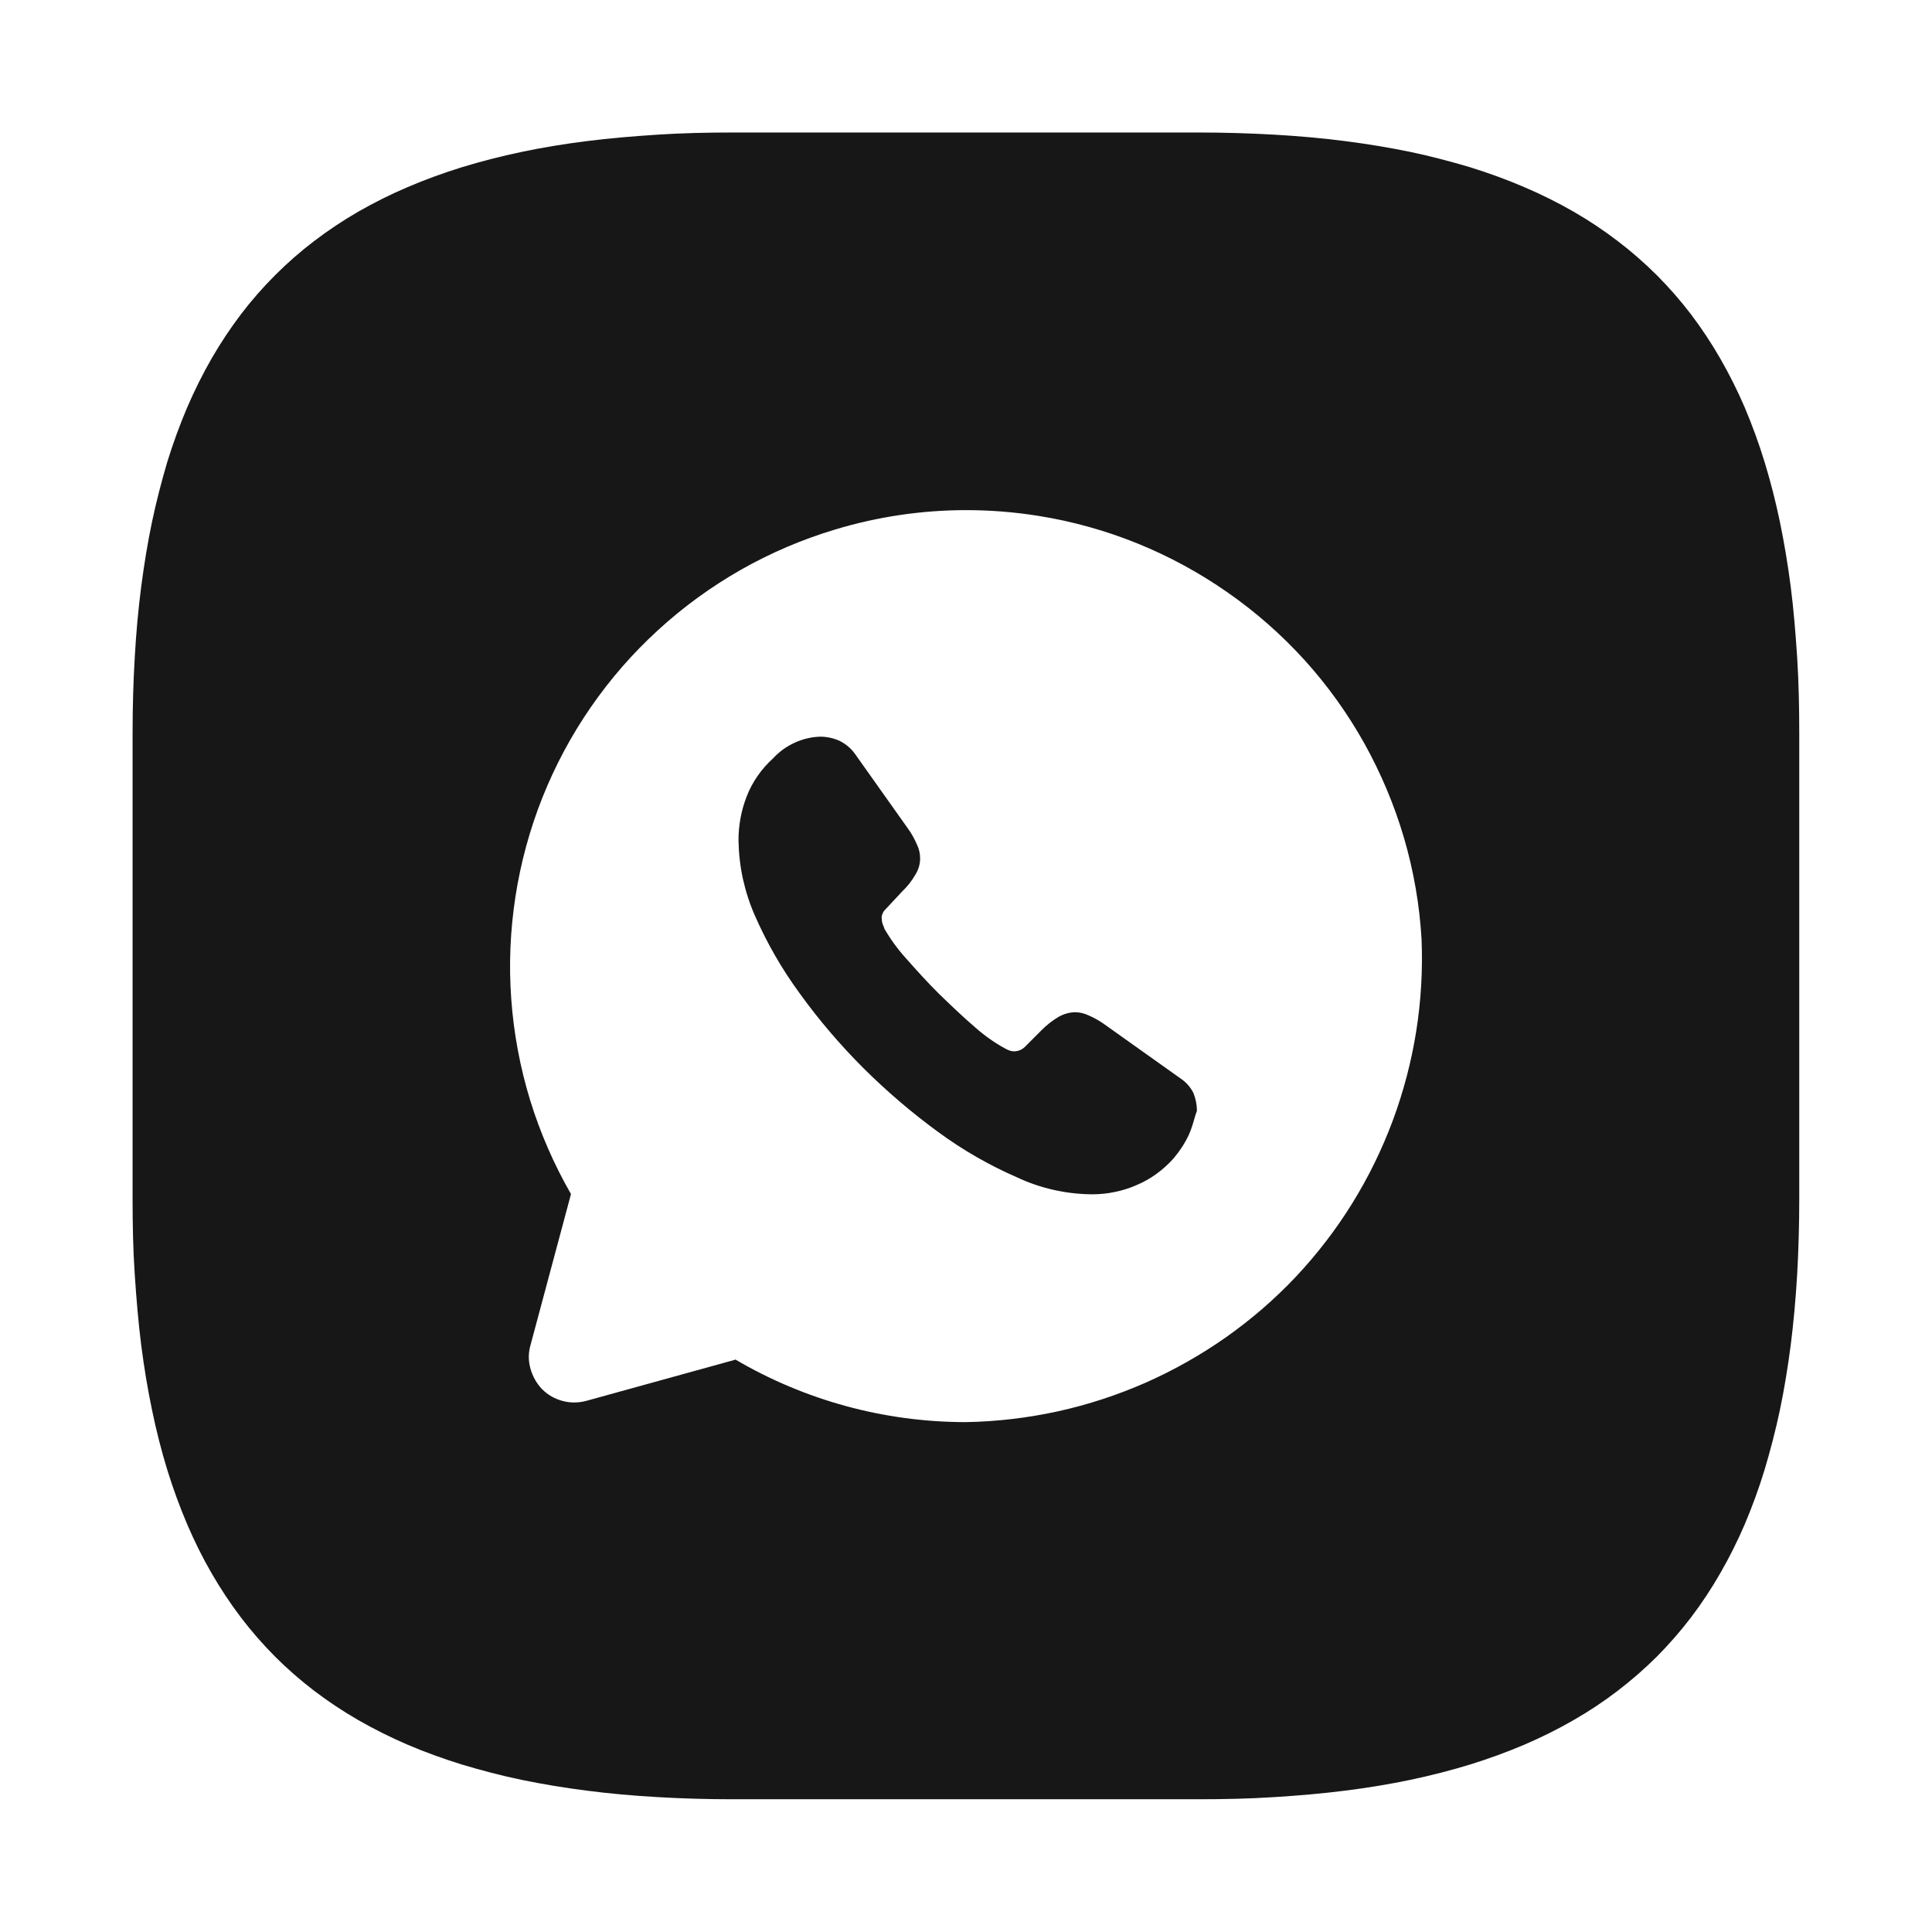 <svg xmlns="http://www.w3.org/2000/svg" width="24" height="24" viewBox="0 0 24 24" fill="none">
  <path d="M14.889 22.351H9.11C8.784 22.351 8.467 22.342 8.165 22.324C7.864 22.307 7.565 22.28 7.289 22.244C7.012 22.209 6.736 22.163 6.48 22.11C6.223 22.057 5.973 21.99 5.739 21.92C5.509 21.849 5.283 21.767 5.062 21.673C4.853 21.583 4.649 21.481 4.451 21.368C4.261 21.258 4.078 21.137 3.903 21.004C3.732 20.873 3.57 20.732 3.418 20.58C3.266 20.427 3.124 20.265 2.994 20.094C2.861 19.919 2.74 19.736 2.63 19.546C2.516 19.349 2.415 19.145 2.325 18.935C2.231 18.714 2.149 18.489 2.078 18.259C2.006 18.025 1.942 17.775 1.889 17.518C1.835 17.26 1.79 16.989 1.754 16.709C1.719 16.43 1.694 16.137 1.674 15.833C1.653 15.529 1.647 15.214 1.647 14.887V9.111C1.647 8.785 1.656 8.467 1.674 8.165C1.691 7.863 1.718 7.565 1.754 7.288C1.79 7.012 1.835 6.736 1.889 6.48C1.943 6.223 2.009 5.973 2.078 5.738C2.149 5.509 2.231 5.283 2.325 5.062C2.415 4.853 2.516 4.649 2.63 4.451C2.74 4.261 2.861 4.078 2.994 3.903C3.124 3.732 3.266 3.57 3.418 3.418C3.57 3.266 3.732 3.124 3.903 2.994C4.078 2.861 4.261 2.739 4.451 2.629C4.649 2.516 4.853 2.414 5.062 2.325C5.283 2.23 5.51 2.148 5.739 2.077C5.974 2.005 6.223 1.941 6.48 1.887C6.736 1.833 7.009 1.788 7.289 1.753C7.569 1.717 7.862 1.693 8.165 1.673C8.468 1.653 8.784 1.646 9.11 1.646H14.889C15.214 1.646 15.532 1.656 15.833 1.673C16.134 1.69 16.433 1.717 16.71 1.753C16.986 1.788 17.262 1.834 17.519 1.887C17.776 1.941 18.025 2.007 18.26 2.077C18.489 2.148 18.715 2.23 18.936 2.325C19.145 2.414 19.35 2.516 19.547 2.629C19.738 2.739 19.921 2.861 20.095 2.994C20.266 3.124 20.428 3.266 20.581 3.418C20.733 3.57 20.874 3.732 21.005 3.903C21.137 4.078 21.259 4.261 21.368 4.451C21.482 4.649 21.584 4.853 21.674 5.062C21.767 5.283 21.85 5.509 21.92 5.738C21.992 5.973 22.056 6.222 22.11 6.48C22.163 6.737 22.209 7.008 22.245 7.288C22.281 7.569 22.305 7.862 22.325 8.165C22.344 8.468 22.351 8.784 22.351 9.111V14.887C22.351 15.213 22.342 15.531 22.325 15.833C22.307 16.135 22.28 16.433 22.245 16.709C22.209 16.986 22.164 17.262 22.11 17.518C22.056 17.774 21.99 18.025 21.92 18.259C21.85 18.489 21.767 18.714 21.674 18.935C21.584 19.144 21.482 19.349 21.368 19.546C21.259 19.736 21.137 19.92 21.005 20.094C20.874 20.265 20.733 20.427 20.581 20.58C20.428 20.732 20.266 20.873 20.095 21.004C19.921 21.137 19.738 21.259 19.547 21.368C19.35 21.482 19.145 21.583 18.936 21.673C18.715 21.767 18.489 21.849 18.26 21.92C18.025 21.992 17.776 22.056 17.519 22.11C17.261 22.164 16.99 22.209 16.71 22.244C16.429 22.28 16.136 22.305 15.833 22.324C15.53 22.344 15.214 22.351 14.889 22.351ZM9.131 16.886C9.998 17.396 10.985 17.665 11.991 17.666H12.002C12.385 17.659 12.767 17.614 13.142 17.532C13.516 17.45 13.881 17.33 14.232 17.176C14.582 17.021 14.917 16.832 15.231 16.611C15.544 16.39 15.835 16.139 16.098 15.86C16.36 15.581 16.595 15.276 16.797 14.95C16.999 14.624 17.168 14.279 17.302 13.919C17.435 13.56 17.533 13.188 17.593 12.809C17.653 12.431 17.675 12.047 17.659 11.664C17.634 11.239 17.561 10.818 17.441 10.409C17.321 10 17.155 9.606 16.948 9.234C16.74 8.862 16.491 8.515 16.205 8.199C15.919 7.884 15.598 7.602 15.249 7.359C14.9 7.115 14.524 6.911 14.13 6.751C13.735 6.591 13.323 6.476 12.903 6.409C12.605 6.361 12.304 6.337 12.003 6.337C11.452 6.337 10.904 6.418 10.377 6.577C9.969 6.699 9.575 6.867 9.205 7.077C8.835 7.288 8.489 7.539 8.175 7.827C7.861 8.114 7.58 8.436 7.338 8.787C7.096 9.137 6.895 9.514 6.737 9.91C6.58 10.306 6.468 10.718 6.403 11.139C6.338 11.56 6.32 11.987 6.351 12.412C6.382 12.837 6.46 13.257 6.585 13.665C6.71 14.072 6.881 14.464 7.093 14.833L6.59 16.71C6.562 16.806 6.562 16.907 6.59 17.003C6.617 17.099 6.666 17.186 6.735 17.258C6.806 17.329 6.895 17.379 6.992 17.404C7.038 17.416 7.084 17.422 7.132 17.422C7.184 17.422 7.236 17.415 7.287 17.401L9.133 16.891L9.131 16.886ZM13.58 14.836H13.558C13.398 14.834 13.239 14.816 13.084 14.78C12.928 14.745 12.777 14.693 12.633 14.625C12.288 14.475 11.961 14.287 11.657 14.064C11.328 13.824 11.018 13.559 10.729 13.272C10.441 12.984 10.175 12.674 9.937 12.344C9.715 12.042 9.528 11.717 9.378 11.375C9.313 11.228 9.264 11.075 9.229 10.919C9.195 10.763 9.177 10.603 9.174 10.443C9.173 10.256 9.207 10.07 9.275 9.895C9.31 9.804 9.356 9.718 9.412 9.638C9.467 9.558 9.532 9.485 9.604 9.42C9.679 9.338 9.771 9.272 9.872 9.226C9.972 9.18 10.081 9.154 10.192 9.151C10.273 9.152 10.353 9.169 10.427 9.202C10.503 9.239 10.568 9.293 10.618 9.361L11.277 10.29C11.322 10.352 11.36 10.419 11.39 10.49C11.417 10.544 11.43 10.603 11.43 10.663C11.43 10.736 11.409 10.806 11.37 10.867C11.327 10.942 11.273 11.011 11.21 11.071L10.997 11.299C10.982 11.313 10.97 11.33 10.964 11.35C10.954 11.368 10.95 11.389 10.953 11.41C10.953 11.433 10.957 11.456 10.964 11.478C10.973 11.497 10.98 11.518 10.987 11.538C11.062 11.668 11.151 11.79 11.252 11.902C11.386 12.053 11.519 12.202 11.666 12.347C11.8 12.477 11.958 12.629 12.119 12.767C12.232 12.866 12.354 12.953 12.486 13.025L12.508 13.036C12.518 13.041 12.527 13.045 12.537 13.049C12.556 13.056 12.576 13.06 12.597 13.06C12.61 13.06 12.623 13.059 12.636 13.056C12.671 13.049 12.703 13.032 12.728 13.008L12.942 12.794C13.003 12.732 13.072 12.679 13.146 12.634C13.208 12.598 13.278 12.577 13.35 12.574C13.411 12.574 13.472 12.588 13.526 12.615C13.596 12.645 13.662 12.683 13.723 12.727L14.665 13.397C14.733 13.442 14.788 13.504 14.825 13.577C14.853 13.647 14.868 13.722 14.869 13.798C14.855 13.836 14.842 13.875 14.831 13.918C14.813 13.982 14.792 14.044 14.765 14.104C14.715 14.208 14.651 14.305 14.576 14.393C14.511 14.465 14.439 14.53 14.361 14.586C14.283 14.642 14.198 14.689 14.109 14.726C14.025 14.762 13.938 14.789 13.849 14.807C13.761 14.826 13.67 14.835 13.58 14.836Z" fill="#171717"/>
</svg>